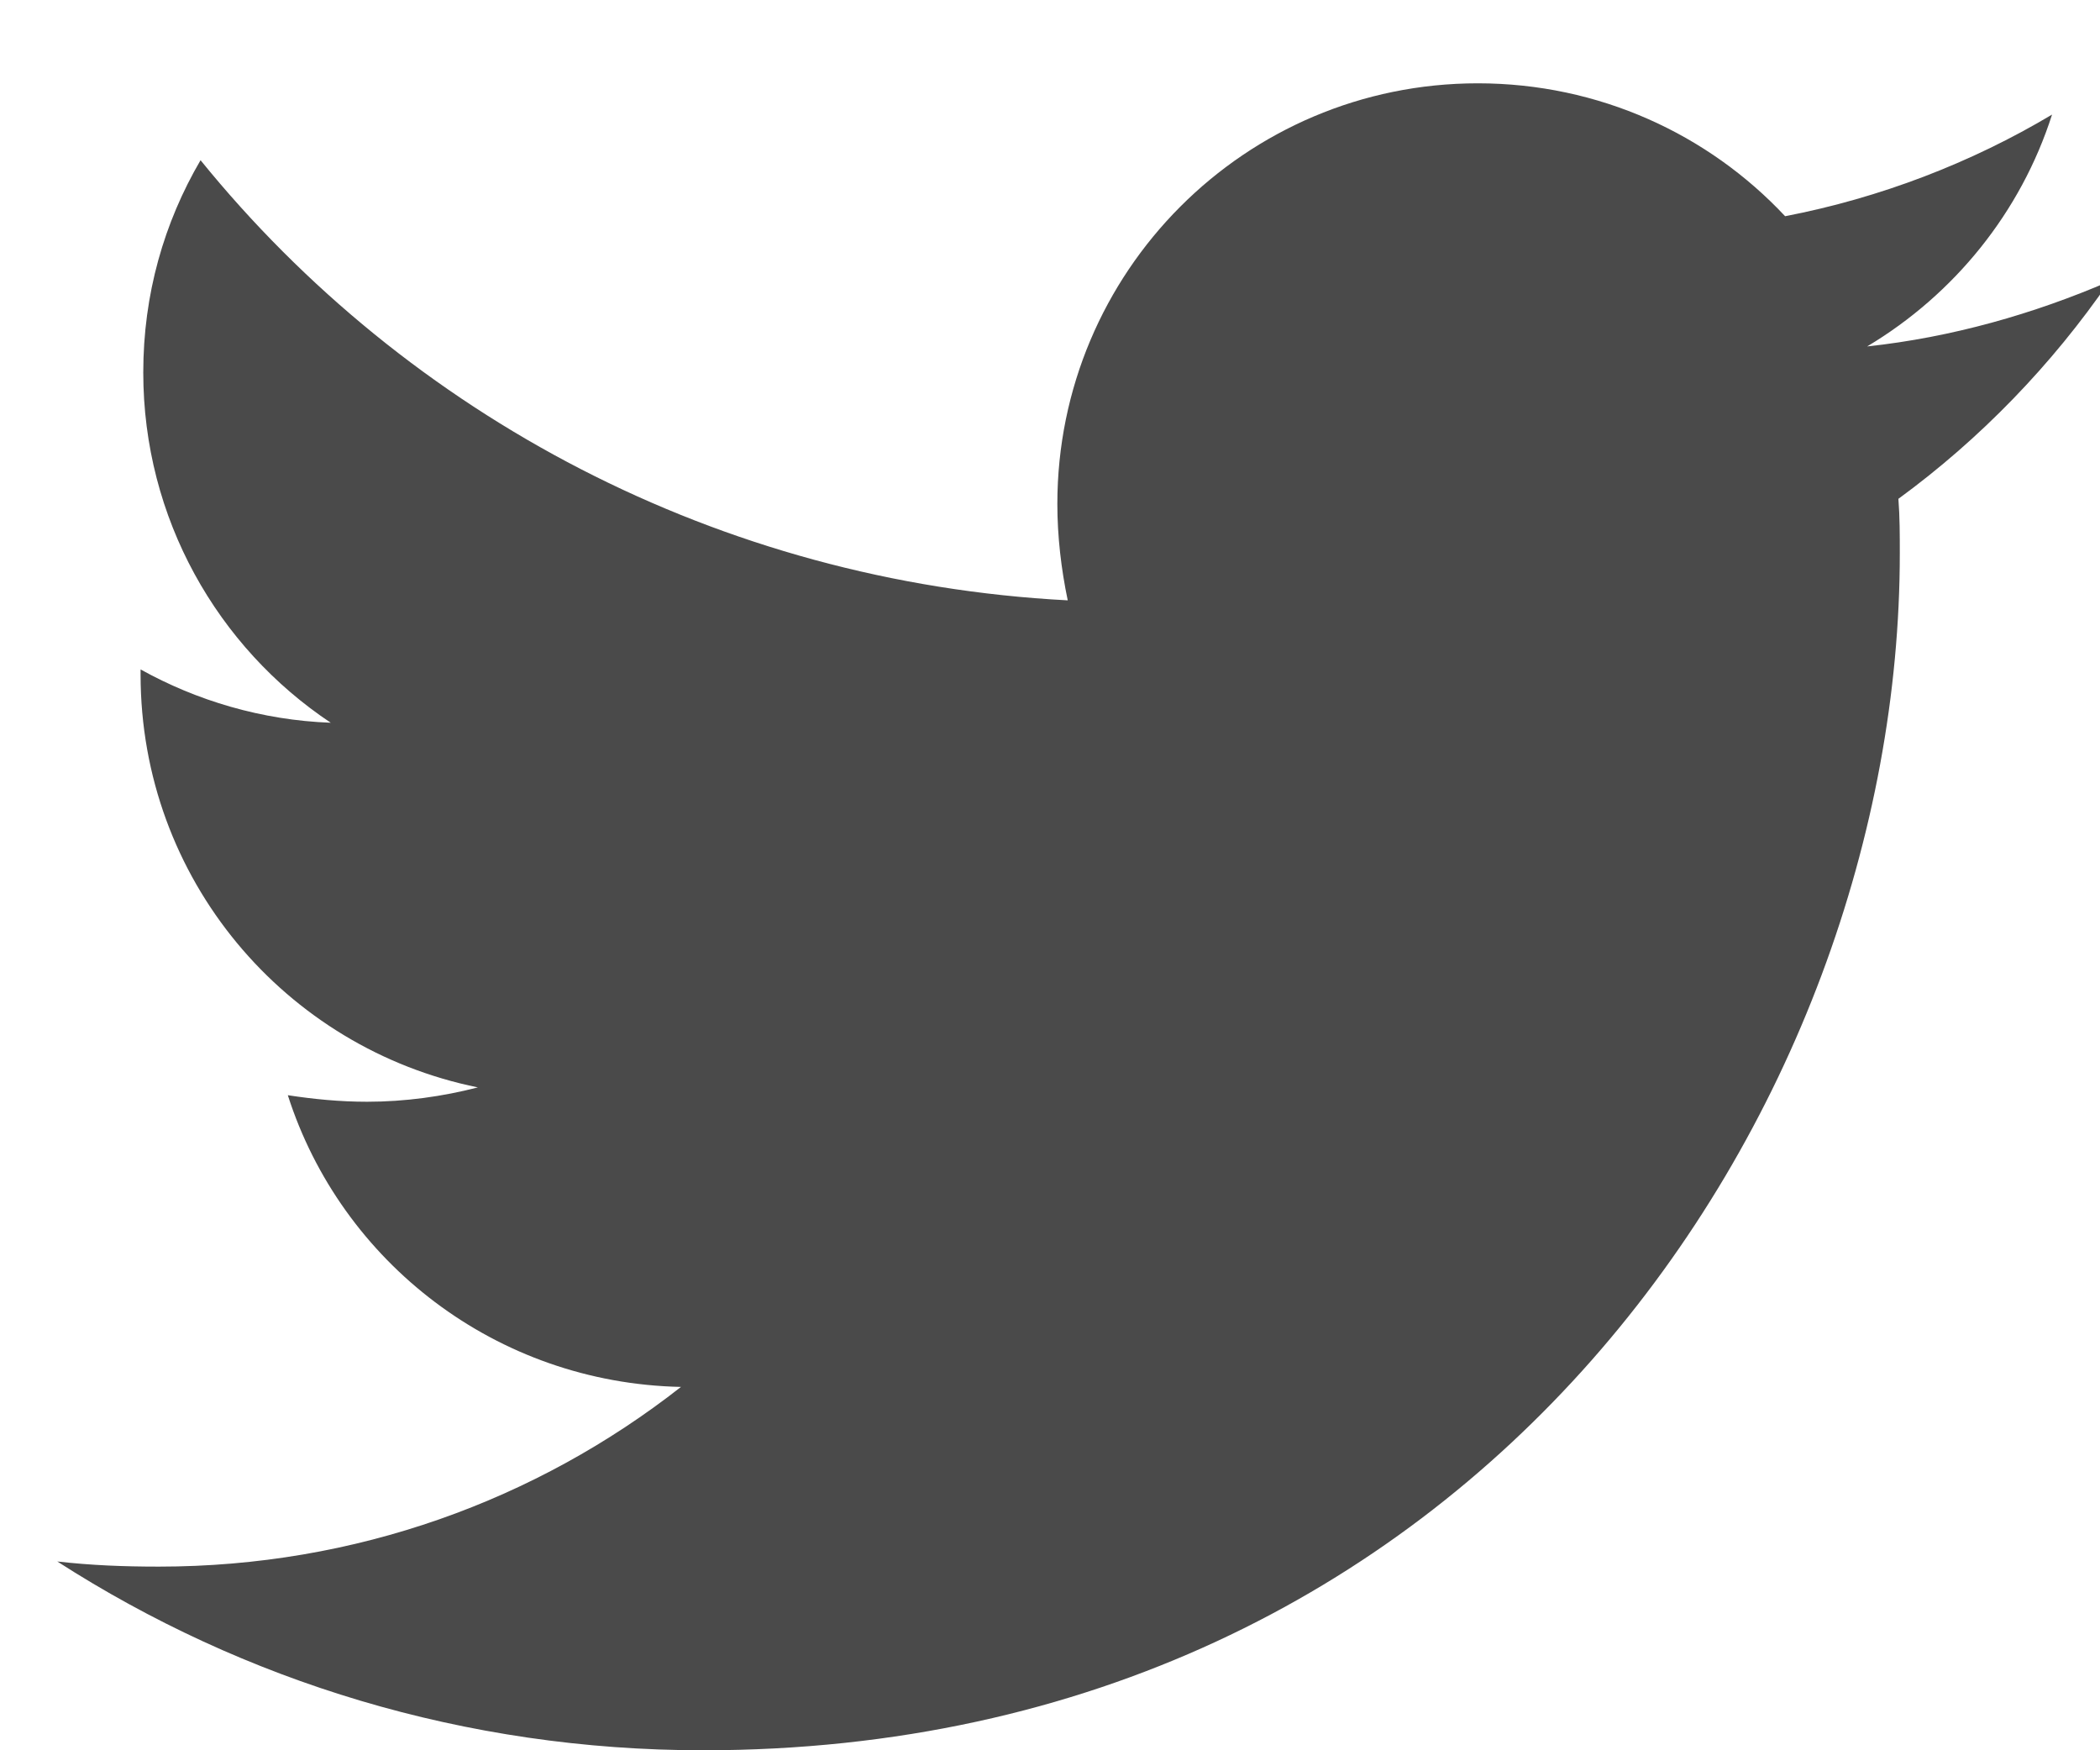 <?xml version="1.0" encoding="UTF-8"?>
<svg width="18px" height="15px" viewBox="0 0 18 15" version="1.1" xmlns="http://www.w3.org/2000/svg" xmlns:xlink="http://www.w3.org/1999/xlink">
    <!-- Generator: Sketch 46.2 (44496) - http://www.bohemiancoding.com/sketch -->
    <title>twitter</title>
    <desc>Created with Sketch.</desc>
    <defs></defs>
    <g id="Main-Page" stroke="none" stroke-width="1" fill="none" fill-rule="evenodd">
        <g id="Desktop-HD" transform="translate(-1190, -2513)" fill="#4A4A4A">
            <g id="footer" transform="translate(0, 2443)">
                <path d="M1208.08,72.411 C1207.433,72.69 1206.73,72.891 1206.004,72.969 C1206.752,72.522 1207.321,71.819 1207.589,70.982 C1206.897,71.395 1206.116,71.696 1205.301,71.853 C1204.643,71.15 1203.705,70.714 1202.667,70.714 C1200.67,70.714 1199.063,72.333 1199.063,74.319 C1199.063,74.598 1199.096,74.877 1199.152,75.145 C1196.161,74.989 1193.493,73.56 1191.719,71.373 C1191.406,71.908 1191.228,72.522 1191.228,73.192 C1191.228,74.442 1191.864,75.547 1192.835,76.194 C1192.243,76.172 1191.685,76.004 1191.205,75.737 L1191.205,75.781 C1191.205,77.533 1192.444,78.984 1194.096,79.319 C1193.795,79.397 1193.471,79.442 1193.147,79.442 C1192.913,79.442 1192.69,79.42 1192.467,79.386 C1192.924,80.815 1194.252,81.853 1195.837,81.886 C1194.598,82.857 1193.047,83.426 1191.362,83.426 C1191.06,83.426 1190.781,83.415 1190.491,83.382 C1192.087,84.408 1193.984,85 1196.027,85 C1202.656,85 1206.284,79.509 1206.284,74.743 C1206.284,74.587 1206.284,74.431 1206.272,74.275 C1206.975,73.761 1207.589,73.125 1208.08,72.411 Z" id="twitter"></path>
            </g>
        </g>
    </g>
</svg>